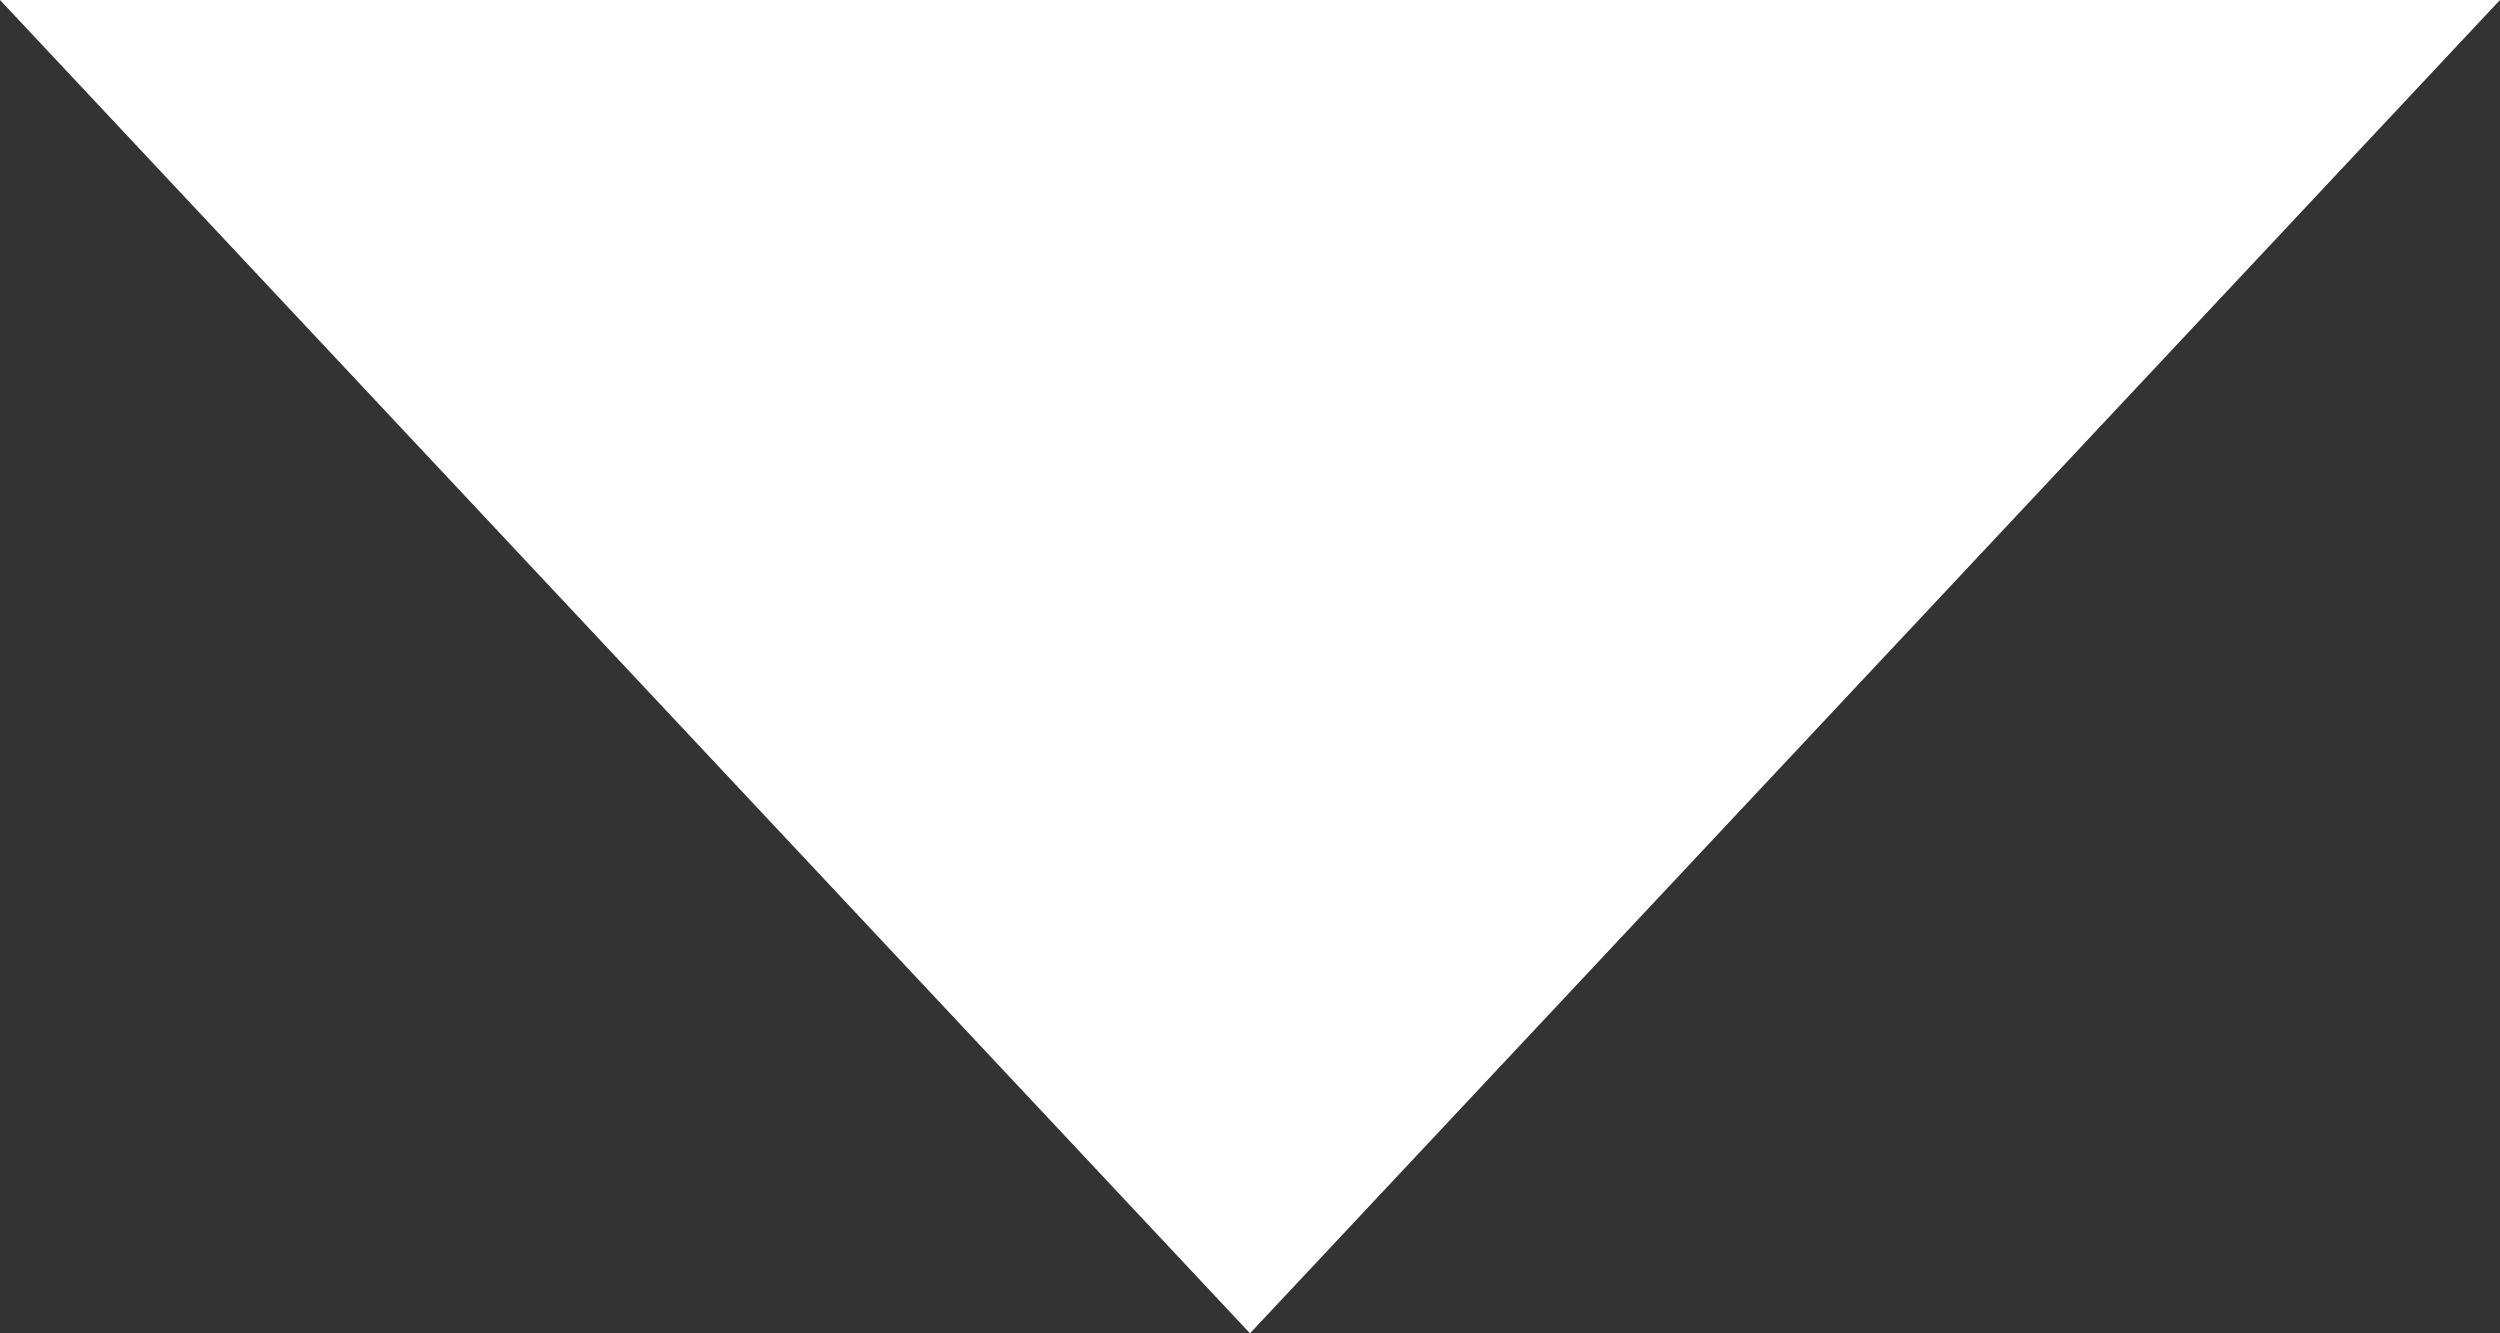 <?xml version="1.0" encoding="UTF-8"?>
<svg width="15px" height="8px" viewBox="0 0 15 8" version="1.1" xmlns="http://www.w3.org/2000/svg" xmlns:xlink="http://www.w3.org/1999/xlink">
    <rect x="0" y="0" width="15" height="8" fill="#333333" stroke="none"/>
    <!-- Generator: Sketch 48.2 (47327) - http://www.bohemiancoding.com/sketch -->
    <title>Triangle</title>
    <desc>Created with Sketch.</desc>
    <defs/>
    <g id="Home-Desktop" stroke="none" stroke-width="1" fill="none" fill-rule="evenodd" transform="translate(-323, -3975)">
        <g id="Promo-Stuff" transform="translate(190, 3728)" fill="#FFFFFF">
            <g id="Podcast">
                <g id="text" transform="translate(20, 83)">
                    <g id="Group-3" transform="translate(0, 146)">
                        <polygon id="Triangle" points="120.5 26 113 18 128 18"/>
                    </g>
                </g>
            </g>
        </g>
    </g>
</svg>